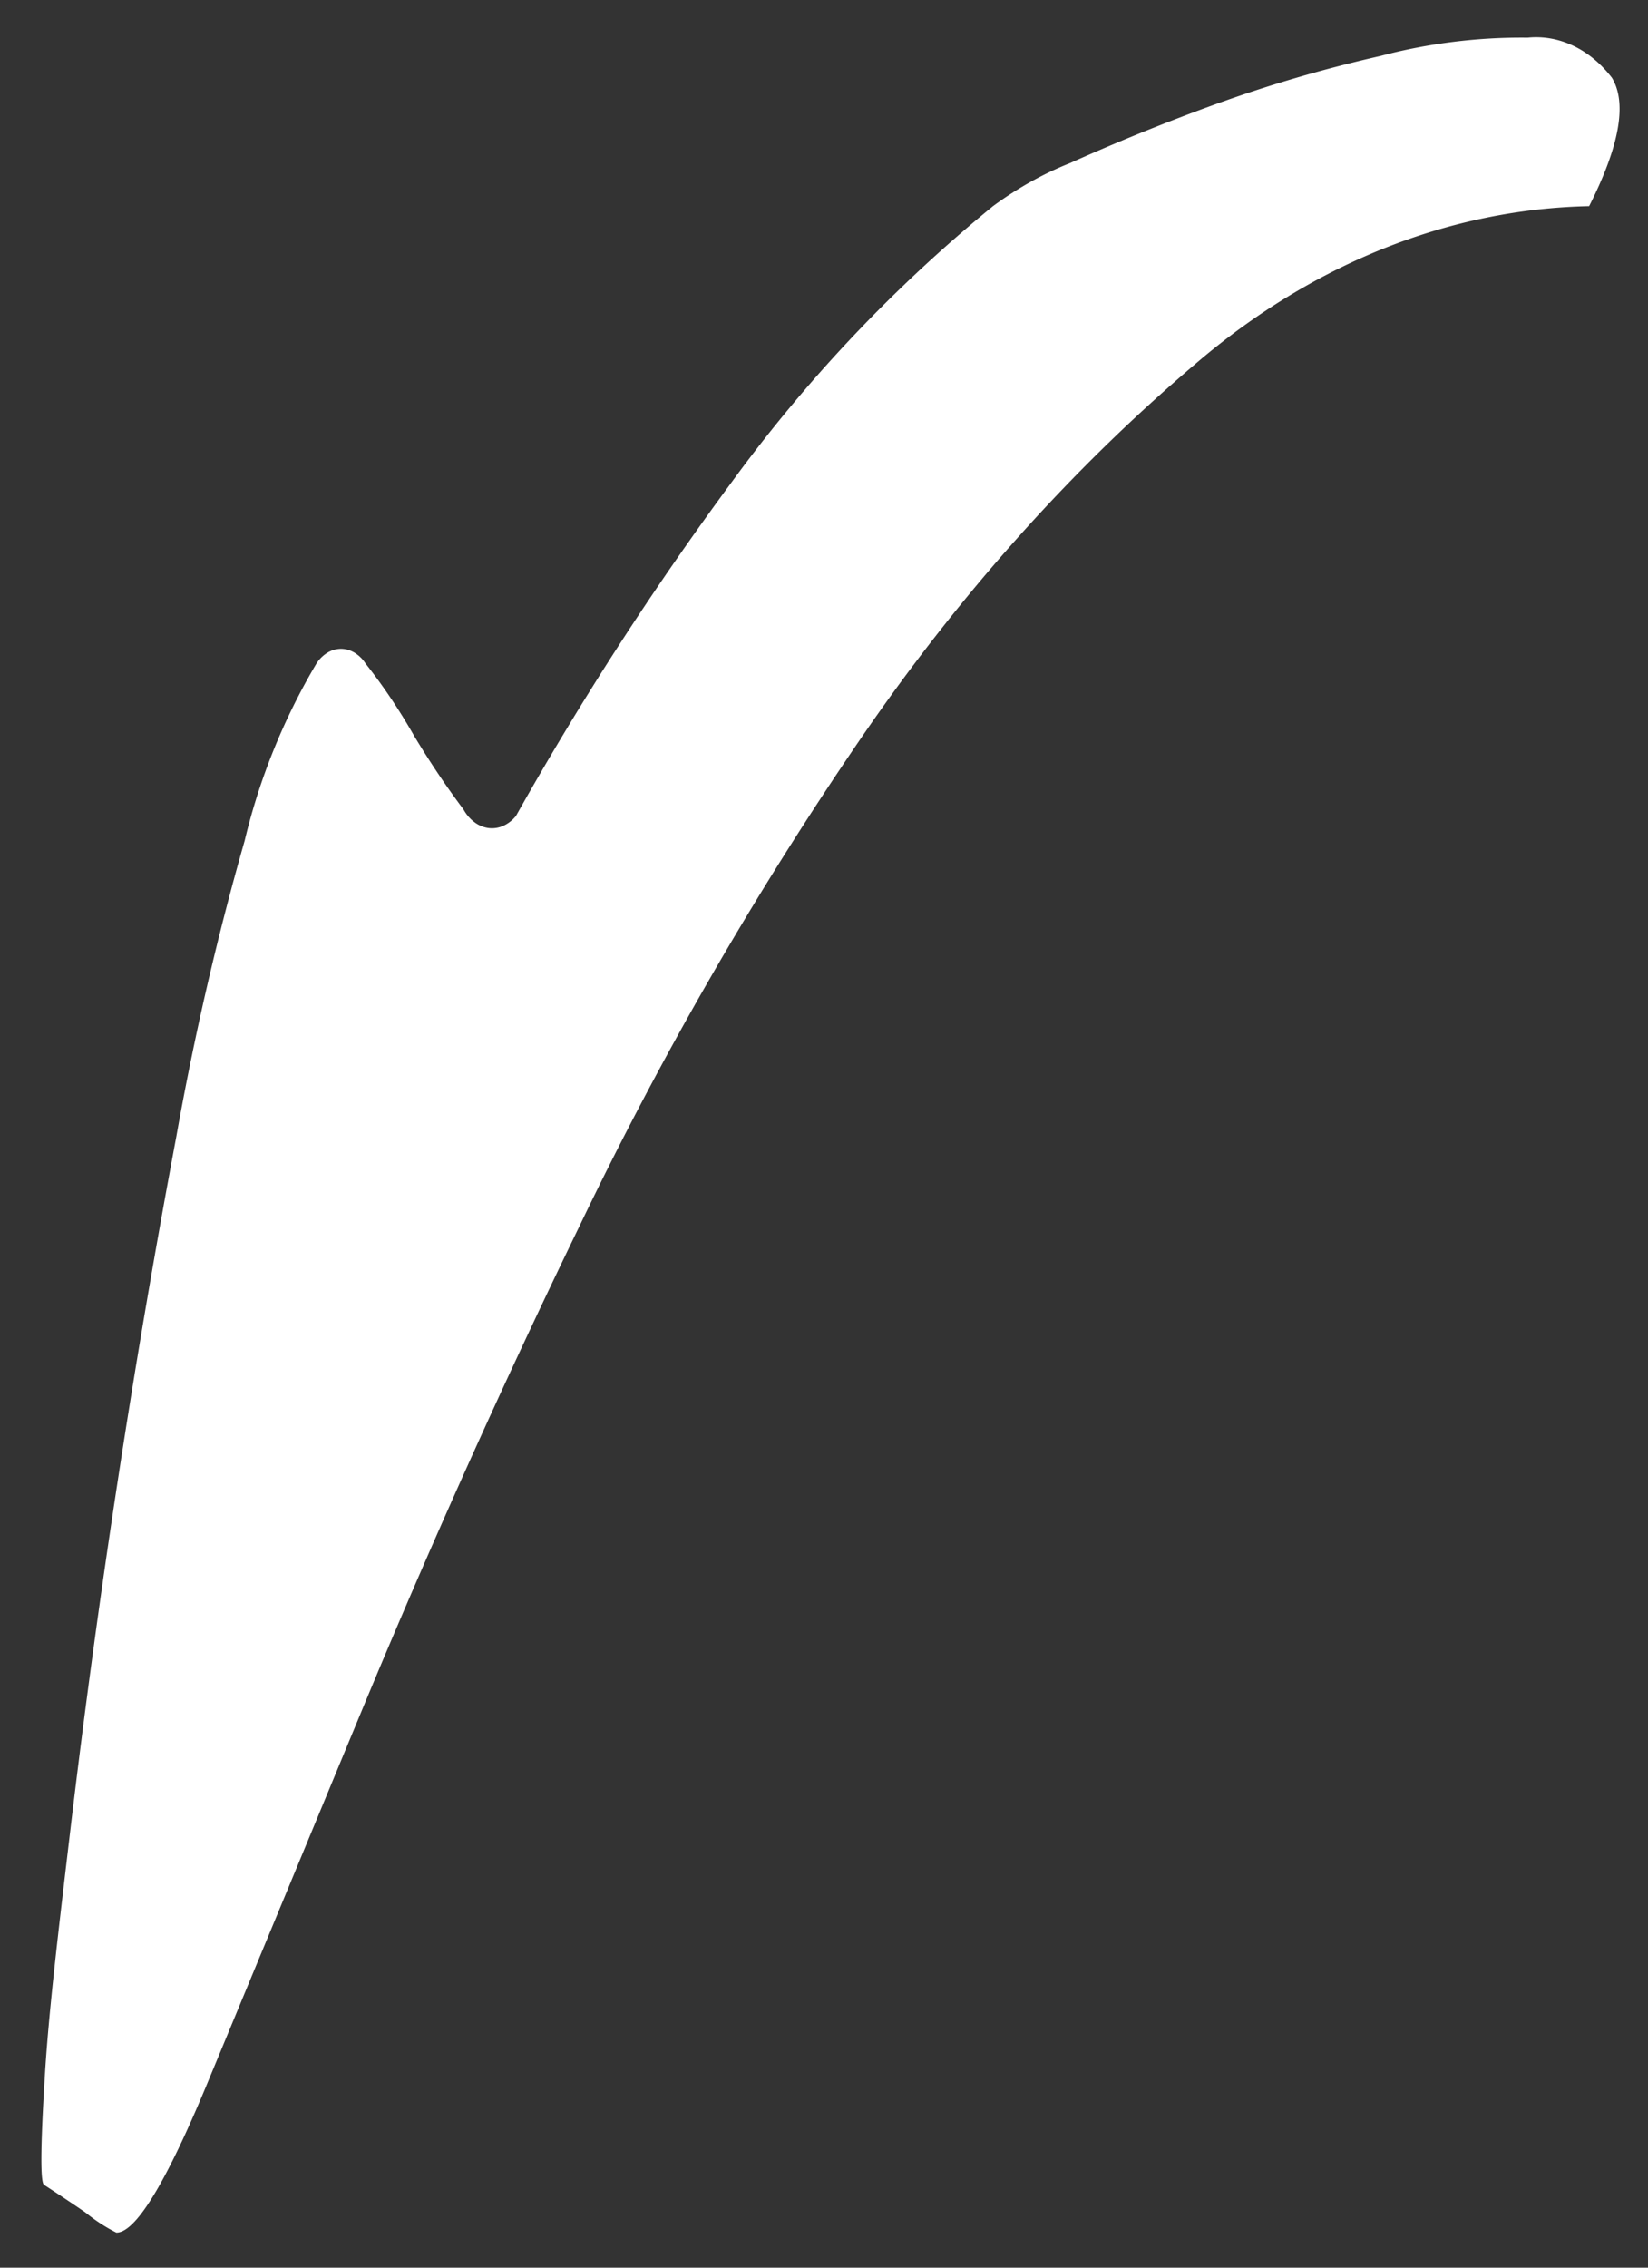 <svg width="24" height="33" fill="none" xmlns="http://www.w3.org/2000/svg"><rect width="100%" height="100%" fill="#333333" stroke="none"/><path d="M.65 31.8c-.067 0-.059-.552 0-1.54.057-.987.207-2.207.381-3.683a151.71 151.71 0 011.536-10.032c.26-1.462.593-2.902.996-4.31a9.252 9.252 0 011.046-2.58.5.5 0 01.16-.157.382.382 0 01.196-.056c.069 0 .136.019.198.056a.5.5 0 01.16.157c.26.329.498.684.713 1.062.223.37.461.725.714 1.062a.58.58 0 00.16.186.435.435 0 00.205.085.403.403 0 00.214-.032.502.502 0 00.185-.144 46.427 46.427 0 013.145-4.862A21.684 21.684 0 0114.461 3c.354-.261.73-.471 1.12-.626a30.713 30.713 0 012.1-.85c.79-.286 1.586-.52 2.424-.71a8.034 8.034 0 012.142-.266c.225-.023.452.017.665.118.212.1.404.26.563.466.224.371.108.998-.332 1.868-2.038.043-4.024.835-5.719 2.283-1.819 1.541-3.469 3.387-4.905 5.488a53.647 53.647 0 00-4.084 7.08 132.35 132.35 0 00-3.187 7.092l-2.25 5.425C2.401 31.8 1.97 32.49 1.695 32.49c-.16-.08-.312-.18-.456-.297a27.82 27.82 0 00-.59-.393z" fill="#fff"/></svg>